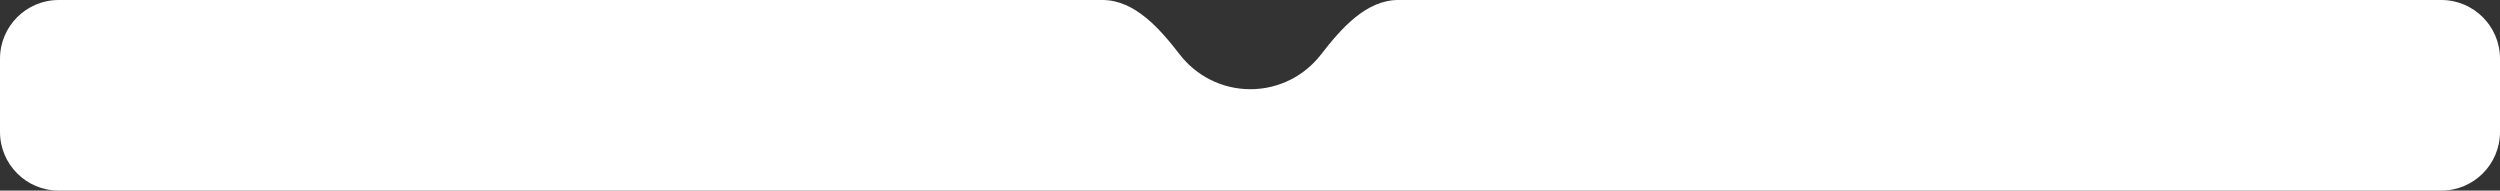 <?xml version="1.0" encoding="UTF-8"?> <svg xmlns="http://www.w3.org/2000/svg" width="3279" height="250" viewBox="0 0 3279 250" fill="none"><rect x="0" y="0" width="3279" height="250" fill="#333333" stroke="none"/> <path fill-rule="evenodd" clip-rule="evenodd" d="M1640 117C1677.66 117 1711.17 99.204 1732.57 71.561C1758.6 37.934 1791.47 0 1834 0H3202C3244.53 0 3279 34.474 3279 77V173C3279 215.526 3244.53 250 3202 250H77C34.474 250 0 215.526 0 173V77C0 34.474 34.474 0 77 0H1446C1488.53 0 1521.4 37.934 1547.43 71.561C1568.83 99.204 1602.34 117 1640 117Z" fill="white"></path> </svg> 